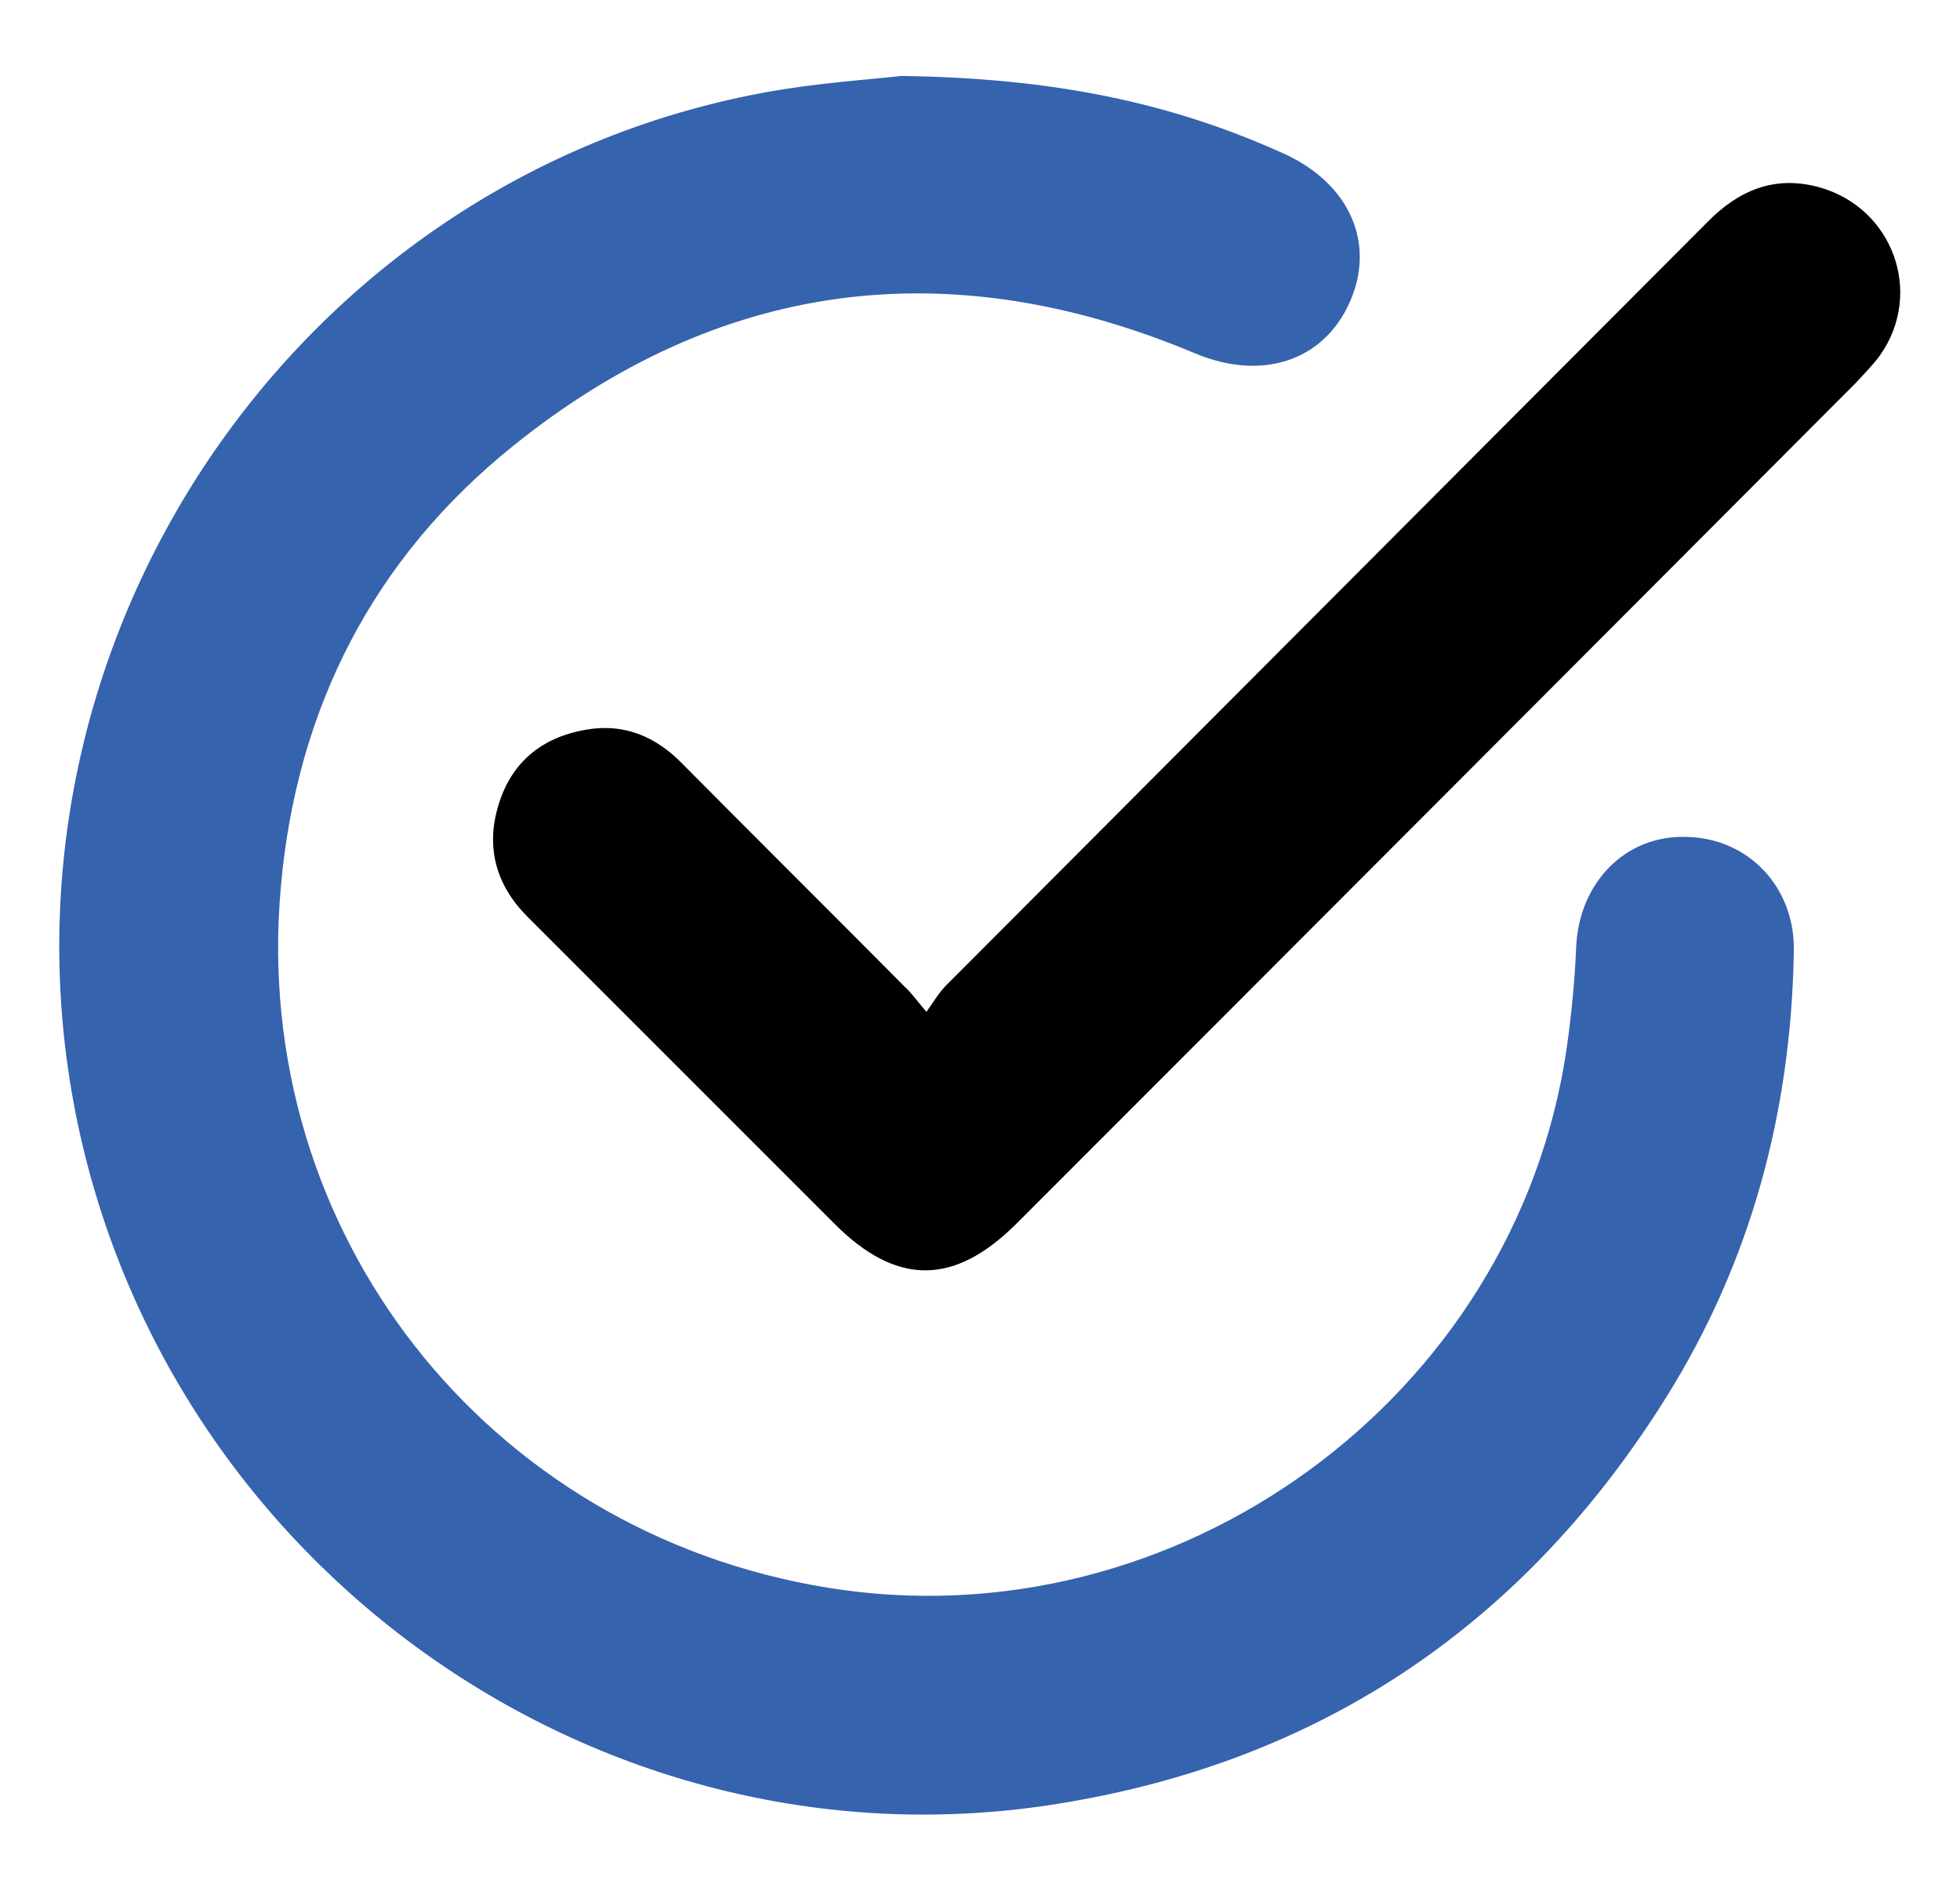 <svg xmlns="http://www.w3.org/2000/svg" xmlns:xlink="http://www.w3.org/1999/xlink" id="Capa_1" x="0px" y="0px" viewBox="0 0 289 278.8" style="enable-background:new 0 0 289 278.8;" xml:space="preserve"><style type="text/css">	.st0{fill:#3563AD;}</style><path class="st0" d="M132.9,11.2c22.3,0.3,39.8,3.9,56.5,11.5c9.6,4.4,13.5,13.2,9.6,21.9c-3.9,8.7-13,11.6-22.8,7.5 c-36.2-15.2-70.1-10.9-100.6,13.7c-20.5,16.5-31.9,38.6-34.2,65.1c-4.5,50.6,30.2,95,80.6,103.2c51.5,8.4,101.5-28,109-79.5 c0.7-4.9,1.2-9.9,1.4-14.9c0.4-9.5,7.2-16.6,16.3-16.3c9.1,0.2,16,7.4,15.8,16.9c-0.4,23.6-6.3,45.7-18.8,65.7 c-20.8,33.3-50.6,53.6-89.3,59.9C89.1,277,24.3,231.3,11.1,163.9C-2.4,94.7,43.4,26.6,112.4,13.7C120.4,12.2,128.7,11.7,132.9,11.2z "></path><path d="M136.6,149.2c1.2-1.7,1.9-2.9,2.9-3.9c37.4-37.5,74.8-75,112.2-112.5c4.6-4.7,9.9-7,16.5-5.2c10.9,3,15.5,15.6,9,24.8 c-1.1,1.5-2.4,2.8-3.7,4.2c-41.2,41.3-82.4,82.6-123.6,123.8c-9.2,9.2-17.7,9.2-26.8,0.1c-15.1-15.1-30.2-30.2-45.3-45.3 c-4.7-4.7-6.2-10.3-4.3-16.5c1.9-6.3,6.4-10,12.9-11.1c5.6-1,10.3,1,14.2,5c10.9,11,21.9,21.9,32.8,32.9 C134.3,146.3,135,147.3,136.6,149.2z"></path></svg>